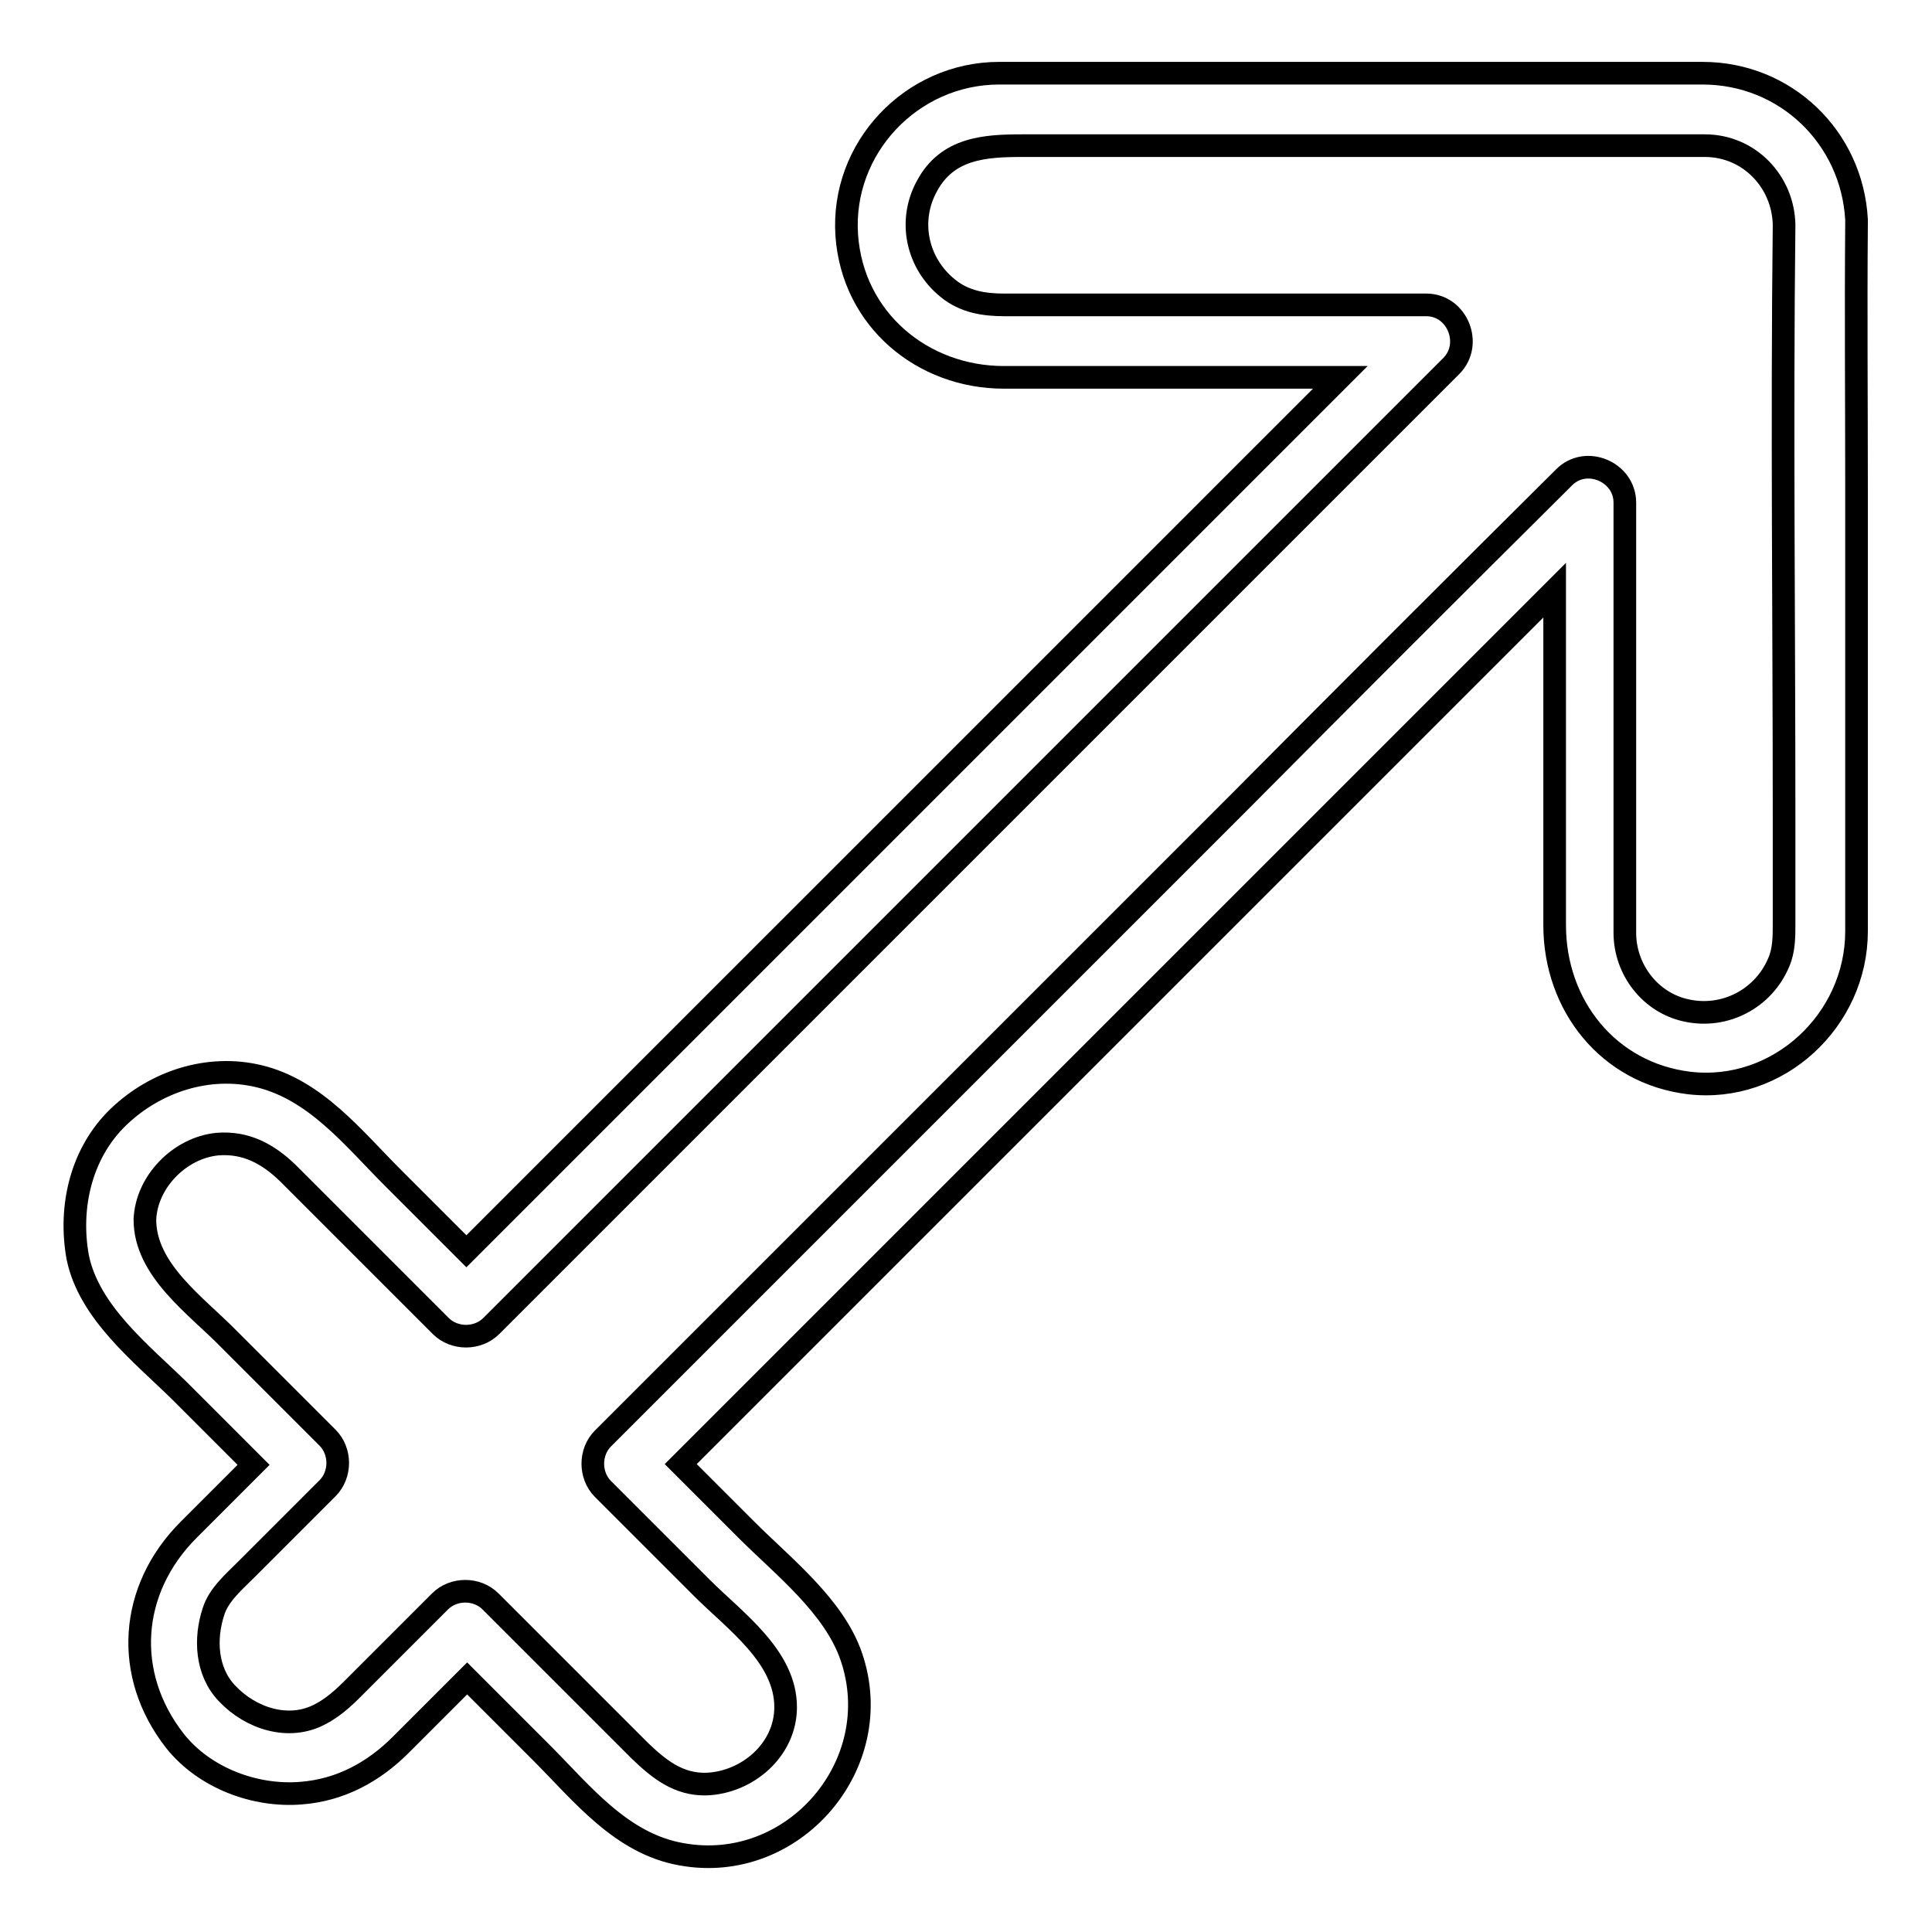 <?xml version="1.0" encoding="utf-8"?>
<!-- Svg Vector Icons : http://www.onlinewebfonts.com/icon -->
<!DOCTYPE svg PUBLIC "-//W3C//DTD SVG 1.1//EN" "http://www.w3.org/Graphics/SVG/1.1/DTD/svg11.dtd">
<svg version="1.1" xmlns="http://www.w3.org/2000/svg" xmlns:xlink="http://www.w3.org/1999/xlink" x="0px" y="0px" viewBox="0 0 256 256" enable-background="new 0 0 256 256" xml:space="preserve">
<g><g><path stroke-width="3" fill-opacity="0" stroke="#000000"  d="M23.8,184.3c3.3,3.3,6.5,6.5,9.8,9.8c-2.9,2.9-5.8,5.8-8.6,8.6c-7.9,7.9-8.7,19.2-1.8,28c3.9,4.9,10.6,7.4,16.7,6.9c5.2-0.4,9.6-2.8,13.2-6.4c2.9-2.9,5.9-5.9,8.8-8.8c3.3,3.3,6.5,6.5,9.8,9.8c5.4,5.4,10.6,12.1,18.6,13.5c14.8,2.7,27.4-11.9,22.5-26.2c-2.3-6.7-9-11.9-13.9-16.8c-2.9-2.9-5.8-5.8-8.7-8.7c13.2-13.2,26.4-26.4,39.6-39.6c22.8-22.8,45.7-45.7,68.5-68.5c2.6-2.6,5.1-5.1,7.7-7.7c0,8.8,0,17.7,0,26.5c0,6,0,11.9,0,17.9c0,10.6,7.1,19.6,17.8,20.9c11.8,1.4,22.2-8.3,22.2-20.1c0-3.6,0-7.2,0-10.8c0-16,0-32,0-48c0-11.6-0.1-23.2,0-34.9c0-0.2,0-0.4,0-0.6c-0.6-10.9-9.4-19.4-20.4-19.4c-3.9,0-7.8,0-11.6,0c-16.1,0-32.3,0-48.4,0c-11.1,0-22.1,0-33.2,0c-11.6,0-21,9.9-20.2,21.5C113,42.4,122.3,50,133,50c14.9,0,29.7,0,44.6,0c-11.6,11.6-23.2,23.2-34.8,34.8c-22.8,22.8-45.7,45.7-68.5,68.5c-4.1,4.1-8.3,8.3-12.5,12.5c-3.3-3.3-6.5-6.5-9.8-9.8c-5.2-5.2-10.2-11.6-17.7-13.4c-6.7-1.6-13.7,0.7-18.6,5.4c-5,4.8-6.6,12-5.4,18.6C11.8,173.9,18.7,179.3,23.8,184.3z M28.8,151.6c3.8-0.3,6.7,1.3,9.3,3.8c5.3,5.3,10.5,10.5,15.7,15.7c1.5,1.5,3.1,3.1,4.6,4.6c1.8,1.8,4.9,1.8,6.7,0c14.3-14.3,28.6-28.6,42.9-42.9c22.8-22.8,45.7-45.7,68.5-68.5c5.3-5.3,10.5-10.5,15.8-15.8c2.9-2.9,0.8-8.1-3.3-8.1c-12.7,0-25.3,0-38,0c-6,0-11.9,0-17.9,0c-2.7,0-5.3-0.4-7.5-2.2c-4.1-3.3-5.3-8.9-2.8-13.5c2.7-5.1,7.7-5.4,12.7-5.4c5.7,0,11.4,0,17,0c16.7,0,33.4,0,50.1,0c6.7,0,13.3,0,20,0c1.1,0,2.2,0,3.3,0c5.9,0,10.4,4.8,10.5,10.5c-0.3,26.3,0,52.5,0,78.7c0,4.6,0,9.2,0,13.9c0,1.7,0,3.5-0.7,5.1c-2,4.8-7.1,7.5-12.2,6.4c-4.8-1-8.2-5.4-8.2-10.3c0-1.3,0-2.6,0-3.9c0-7.2,0-14.5,0-21.7c0-10.5,0-20.9,0-31.4c0-4.1-5.2-6.3-8.1-3.3c-14.4,14.3-28.7,28.6-43,43c-22.8,22.8-45.7,45.7-68.5,68.5c-5.3,5.3-10.5,10.5-15.8,15.8c-1.8,1.8-1.8,4.9,0,6.7c4.4,4.4,8.7,8.7,13.1,13.1c4.4,4.4,11.1,9.1,11.1,15.8c0,5.7-5.1,10-10.5,10.2c-3.7,0.1-6.3-2-8.8-4.4c-5.4-5.4-10.7-10.7-16.1-16.1c-1.3-1.3-2.5-2.5-3.7-3.7c-1.8-1.8-4.9-1.8-6.7,0c-3.5,3.5-7,7-10.5,10.5c-1.7,1.7-3.2,3.3-5.3,4.4c-4.2,2.3-9.3,0.6-12.4-2.7c-2.8-2.9-3-7.3-1.8-10.9c0.7-2.2,2.7-3.9,4.3-5.5c3.6-3.6,7.2-7.2,10.8-10.8c1.8-1.8,1.8-4.9,0-6.7c-4.4-4.4-8.7-8.7-13.1-13.1c-4.3-4.4-11.1-9.1-11.1-15.8C19.4,156.6,23.8,152.1,28.8,151.6z"/><g></g><g></g><g></g><g></g><g></g><g></g><g></g><g></g><g></g><g></g><g></g><g></g><g></g><g></g><g></g></g></g>
</svg>